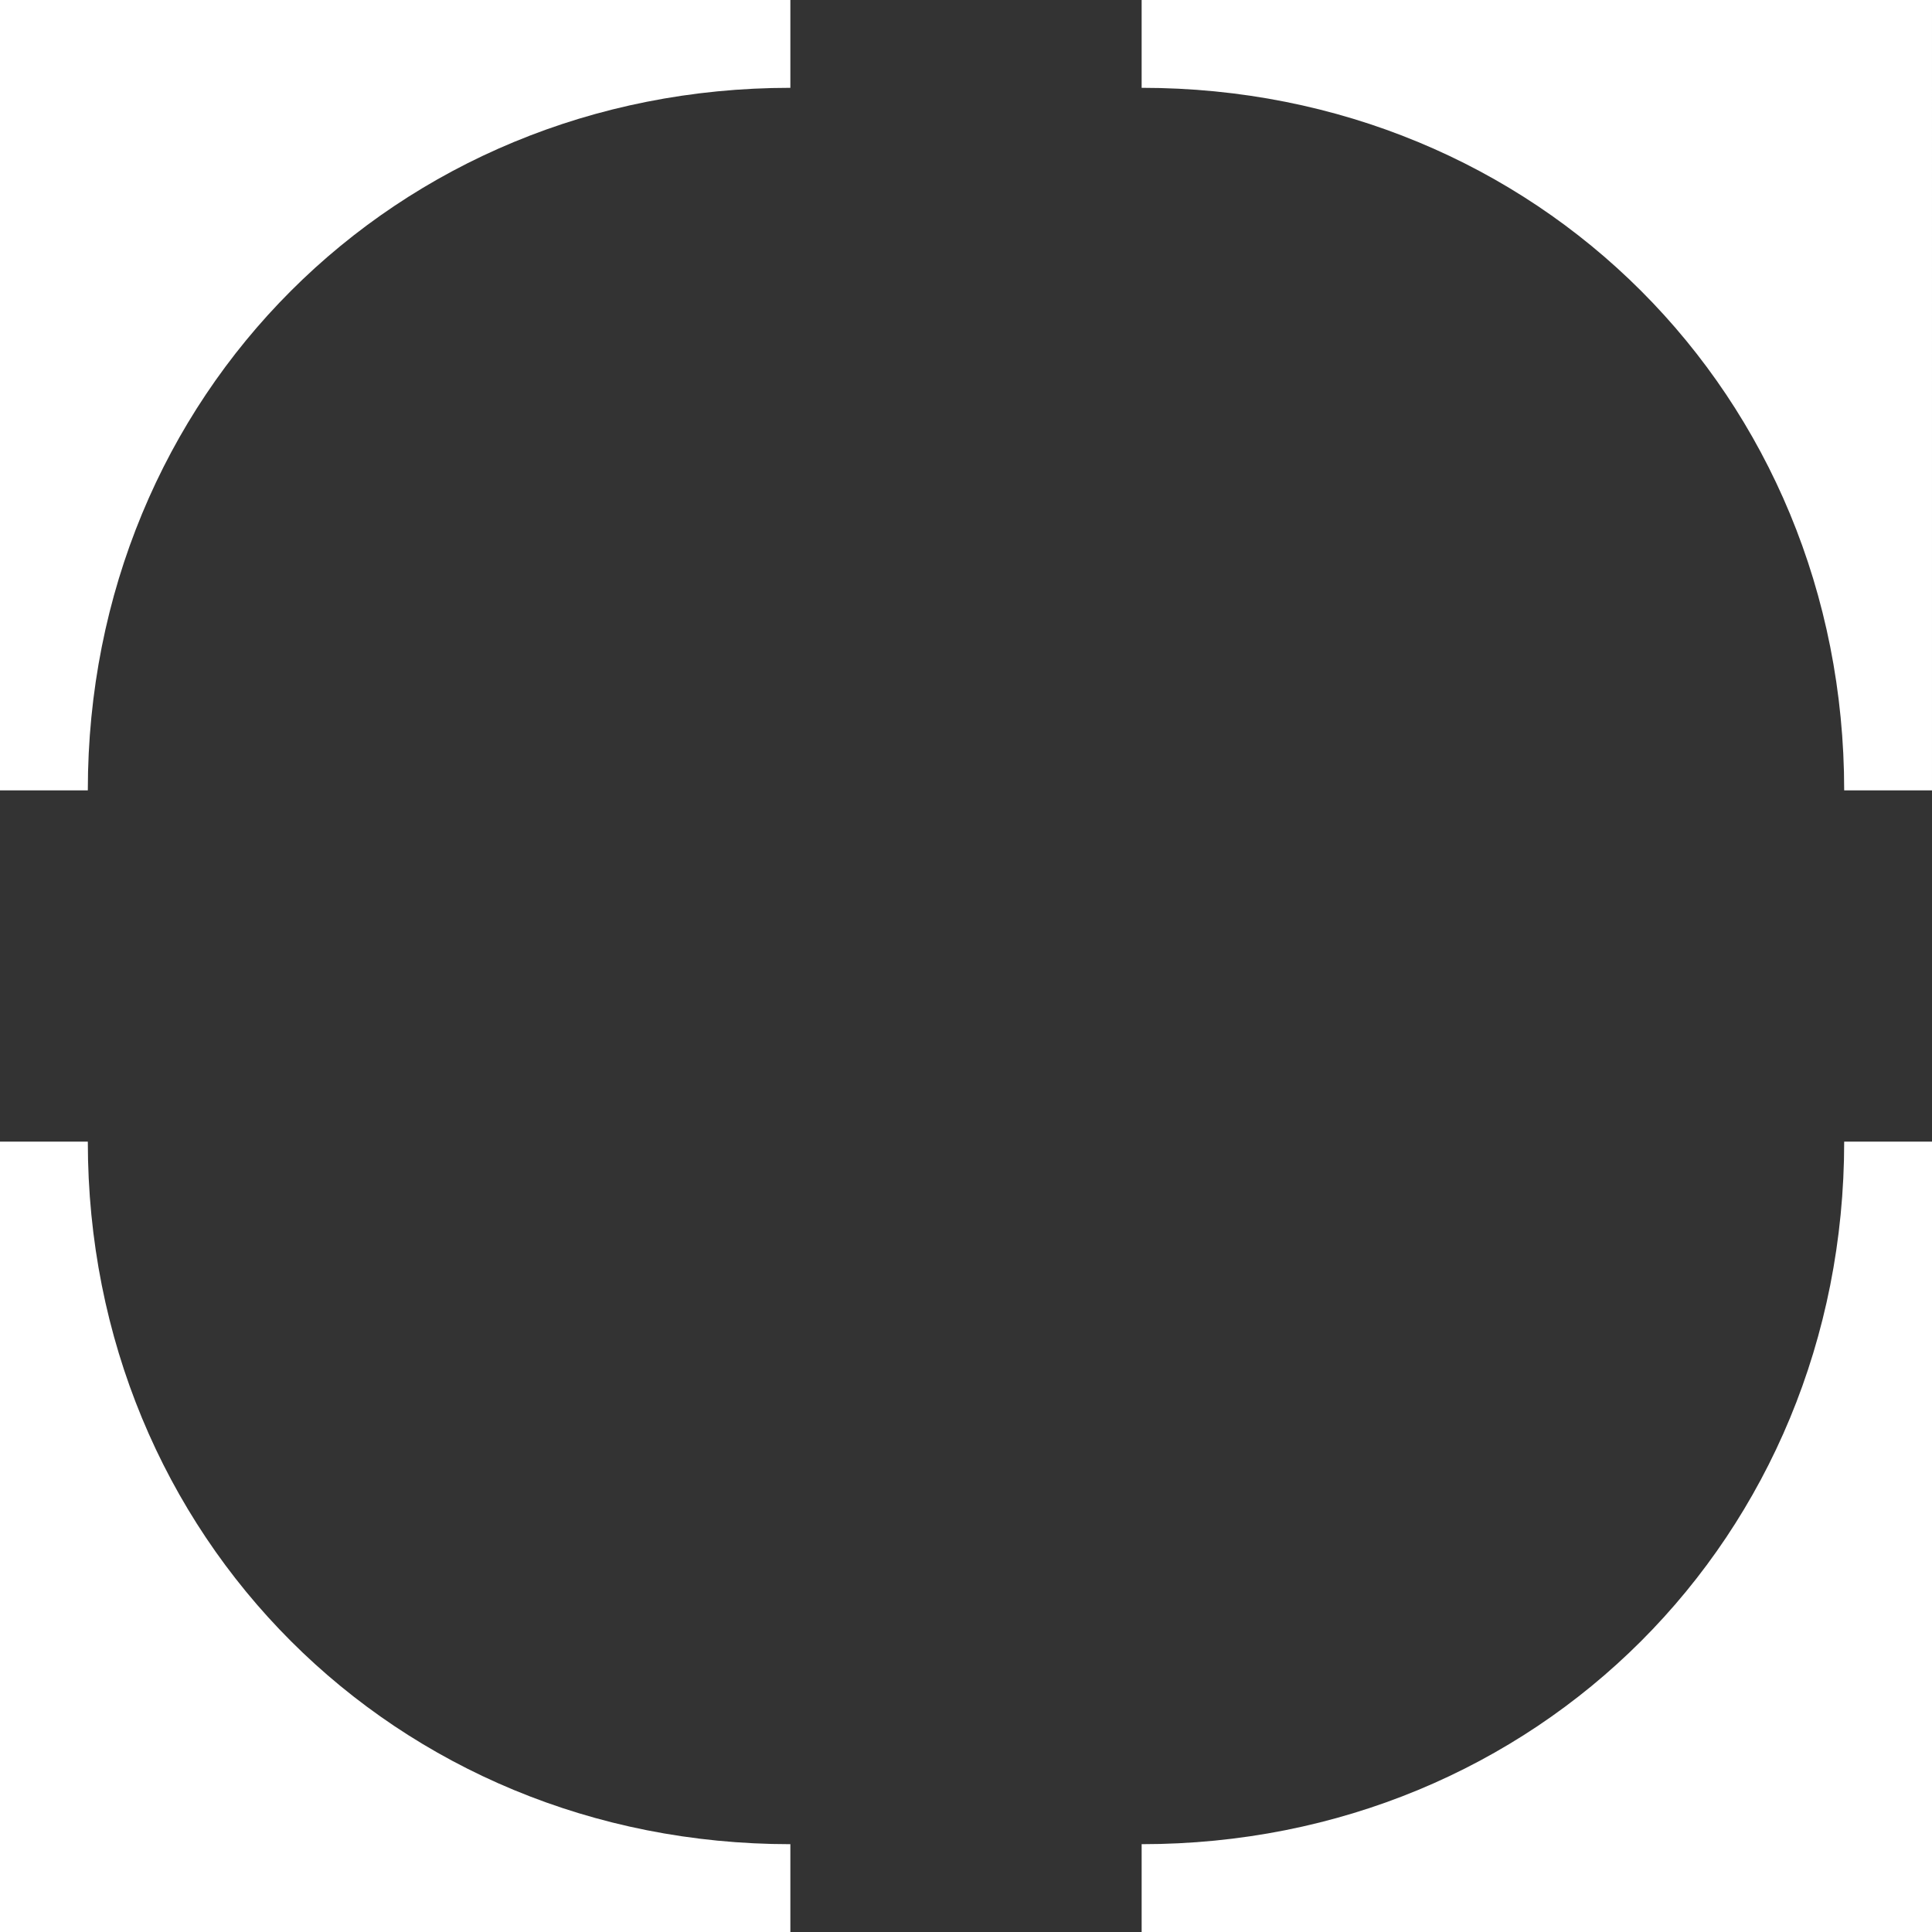 <?xml version="1.0" encoding="UTF-8"?>
<svg xmlns="http://www.w3.org/2000/svg" viewBox="0 0 44 44">
  <rect x="0" y="0" width="44" height="44" fill="#333333" stroke="none"/>
  <path fill="#fff" d="M18,43v-1c-9,0-16-7-16-16h-1s0,0,0,0H0v18h18v-1h0,0Z"/>
  <path fill="#fff" d="M18,0H0v18h1s0,0,0,0h1C2,9,9,2,18,2v-1h0,0V0Z"/>
  <path fill="#fff" d="M43,26h0s-1,0-1,0c0,9-7,16-16,16v1h0,0v1h18v-18h-1Z"/>
  <path fill="#fff" d="M26,0v1h0,0v1c9,0,16,7,16,16h1s0,0,0,0h1V0h-18Z"/>
</svg>
